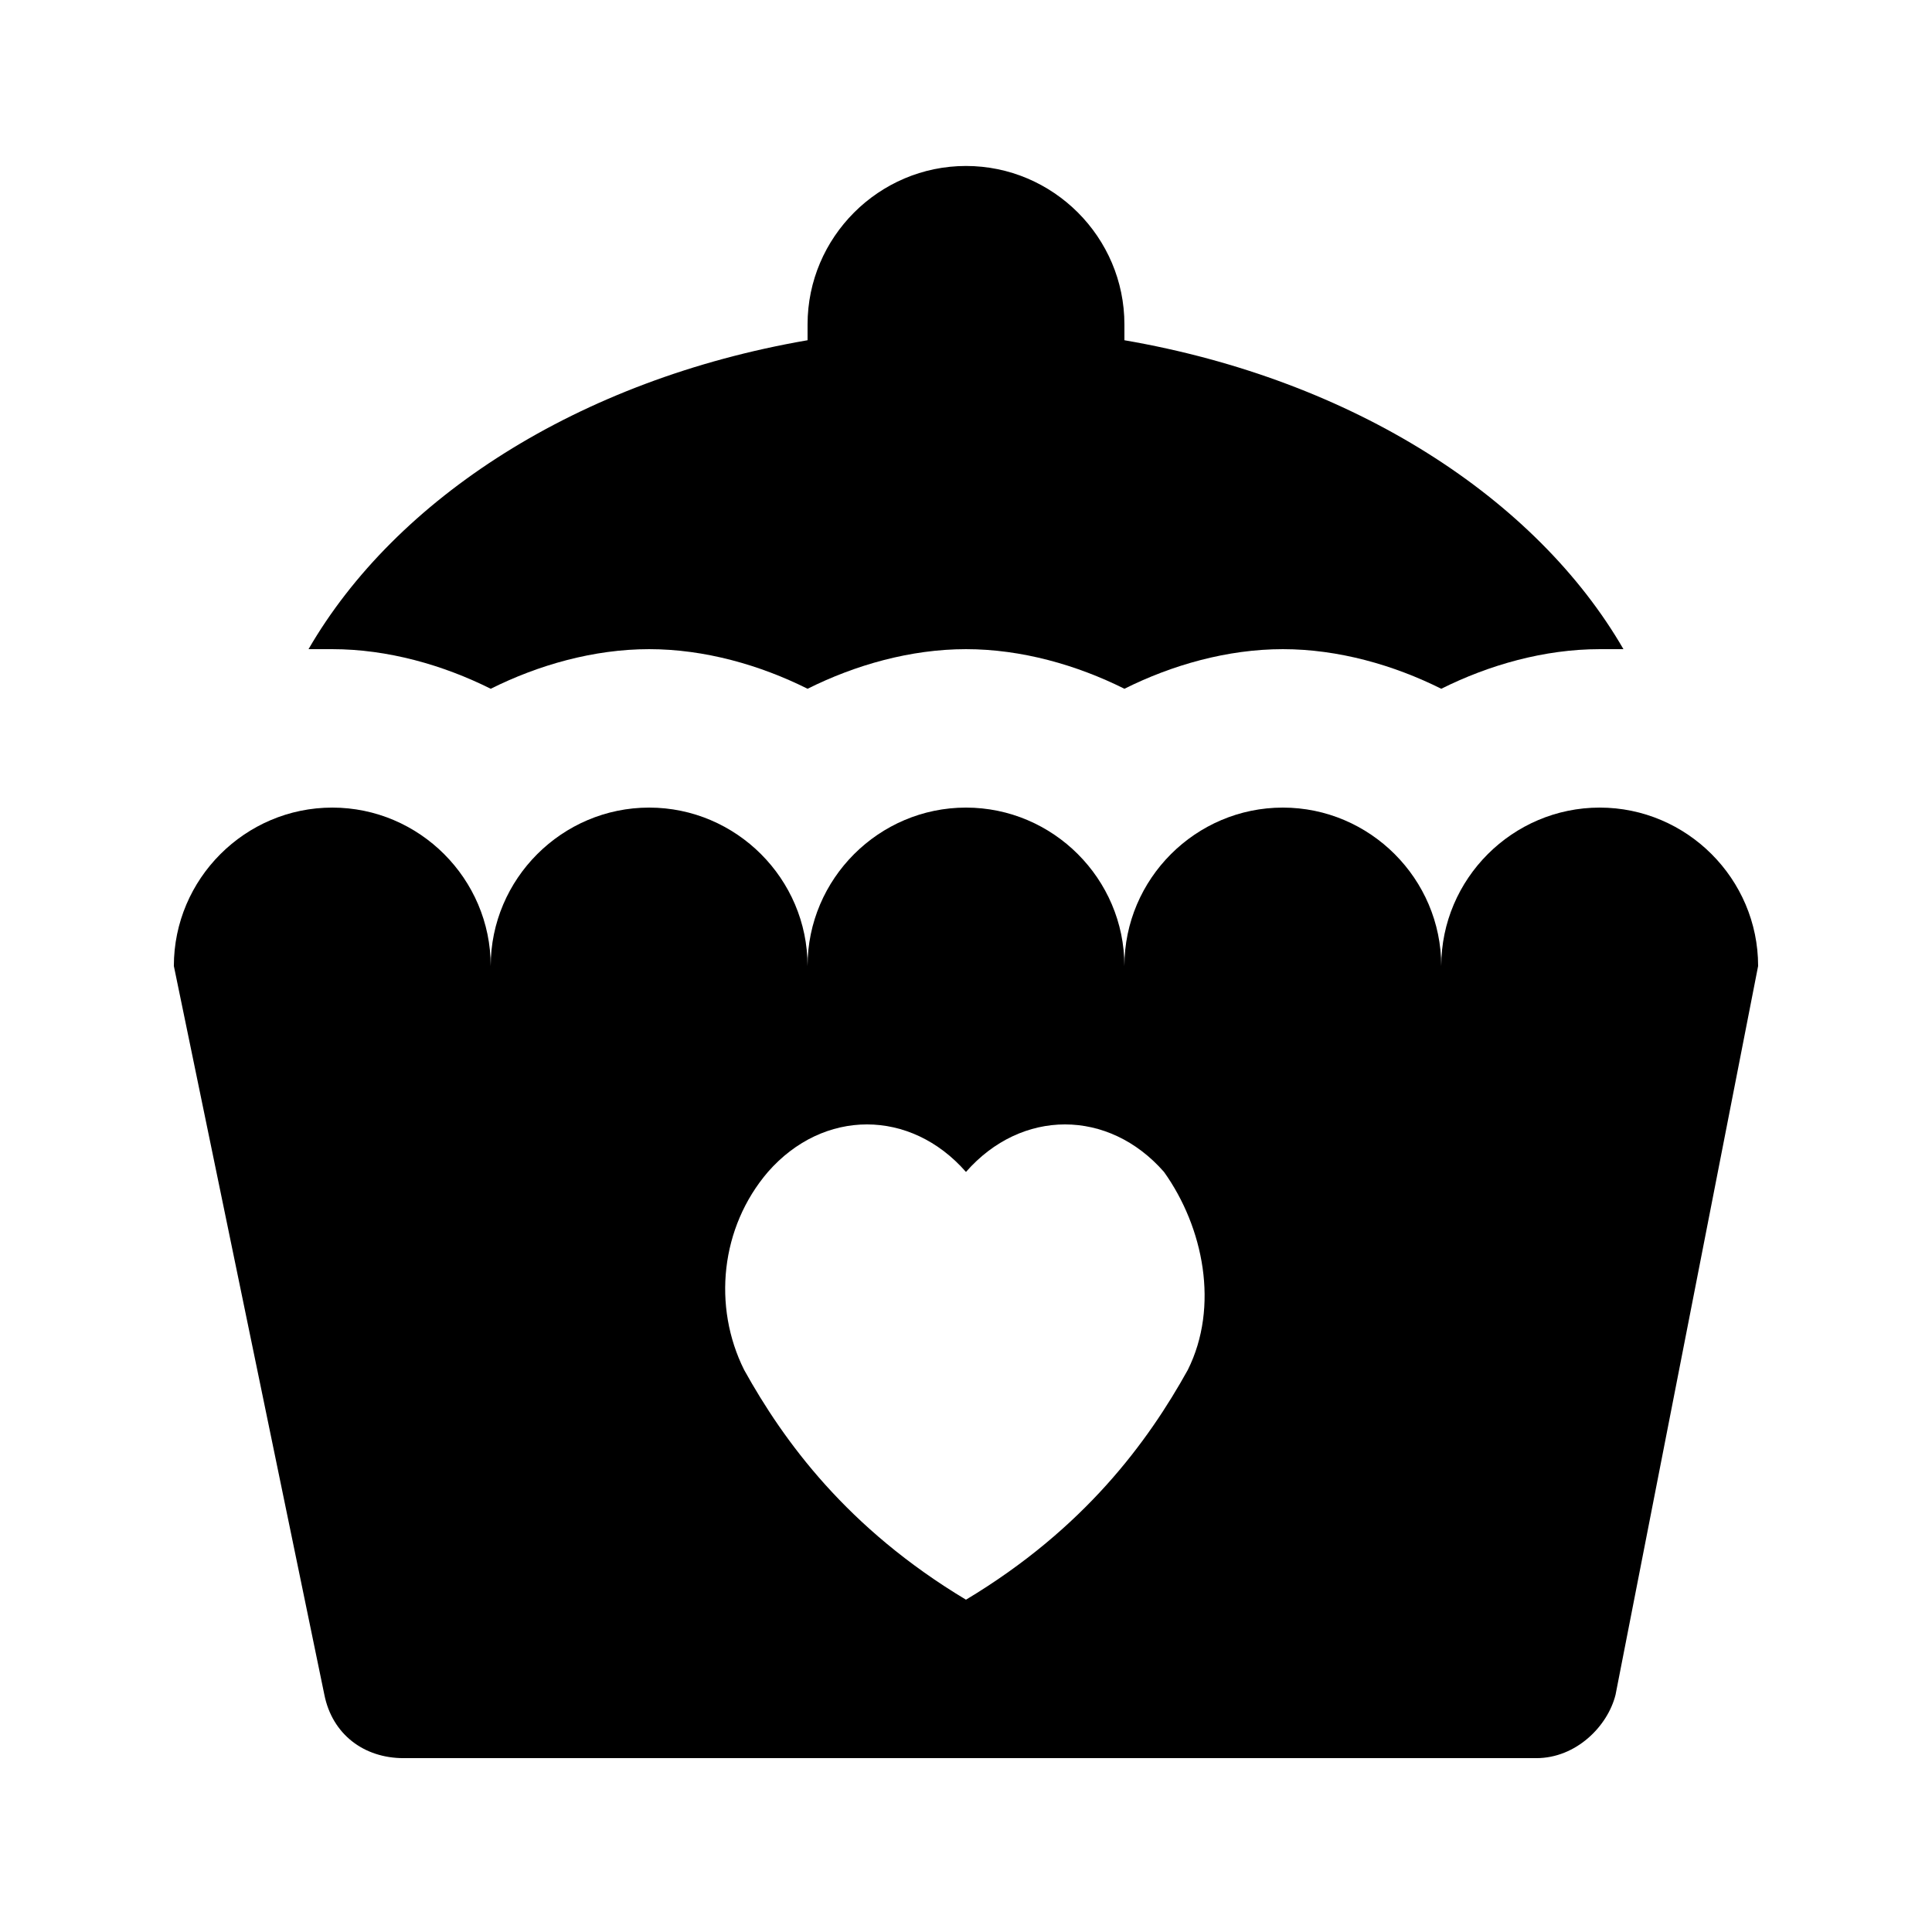 <?xml version="1.0" encoding="UTF-8"?>
<!-- Uploaded to: SVG Repo, www.svgrepo.com, Generator: SVG Repo Mixer Tools -->
<svg fill="#000000" width="800px" height="800px" version="1.1" viewBox="144 144 512 512" xmlns="http://www.w3.org/2000/svg">
 <g>
  <path d="m567.93 358.02c-23.09 0-41.984 18.895-41.984 41.984 0-23.09-18.895-41.984-41.984-41.984s-41.984 18.895-41.984 41.984c0-23.09-18.895-41.984-41.984-41.984s-41.984 18.895-41.984 41.984c0-23.09-18.895-41.984-41.984-41.984s-41.984 18.895-41.984 41.984c0-23.09-18.895-41.984-41.984-41.984s-41.984 18.895-41.984 41.984l39.887 193.13c2.098 10.496 10.496 16.793 20.992 16.793h300.19c10.496 0 18.895-8.398 20.992-16.793l37.785-193.13c0-23.094-18.891-41.984-41.984-41.984zm-109.16 149.04c-10.496 18.891-27.289 41.984-58.777 60.875-31.488-18.895-48.281-41.984-58.777-60.879-8.398-16.793-6.297-37.785 6.297-52.48 14.695-16.793 37.785-16.793 52.48 0 14.695-16.793 37.785-16.793 52.48 0 10.496 14.699 14.691 35.691 6.297 52.484z"/>
  <path d="m274.05 326.53c12.594-6.297 27.289-10.496 41.984-10.496s29.391 4.199 41.984 10.496c12.594-6.297 27.289-10.496 41.984-10.496s29.391 4.199 41.984 10.496c12.594-6.297 27.289-10.496 41.98-10.496 14.695 0 29.391 4.199 41.984 10.496 12.598-6.297 27.293-10.496 41.984-10.496h6.297c-23.09-39.887-71.371-71.371-132.25-81.867v-4.199c0-23.09-18.895-41.984-41.984-41.984s-41.984 18.895-41.984 41.984v4.199c-60.875 10.492-109.16 41.98-132.25 81.867h6.297c14.695 0 29.387 4.199 41.984 10.496z"/>
 </g>
</svg>